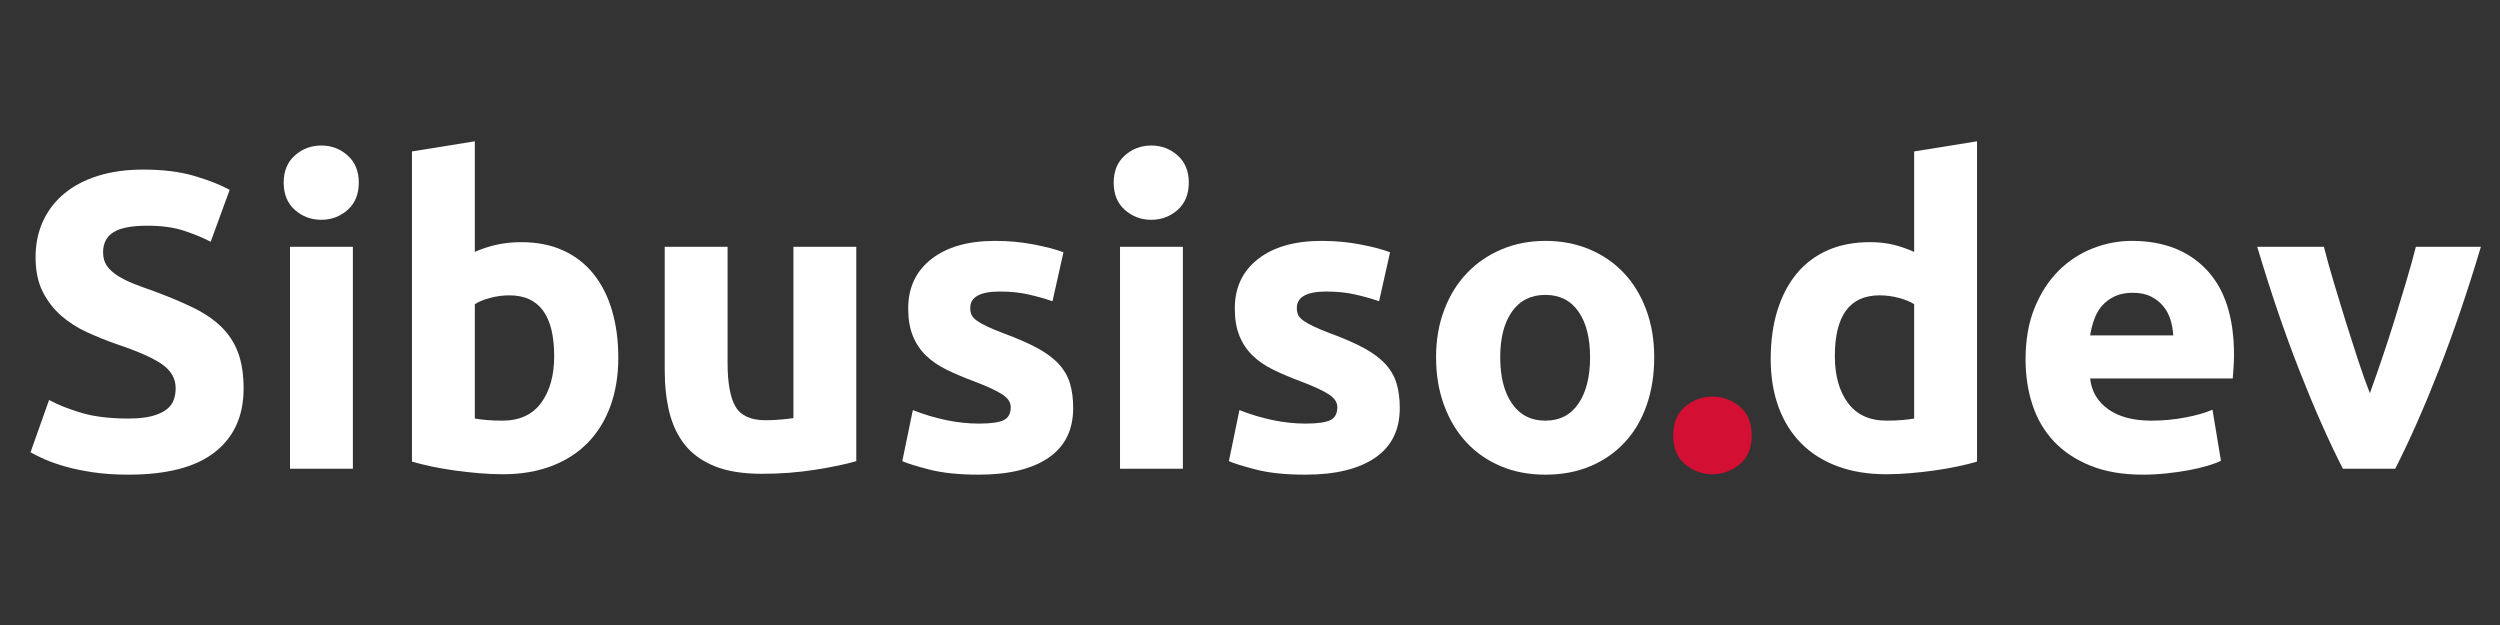 <svg xmlns="http://www.w3.org/2000/svg" xmlns:xlink="http://www.w3.org/1999/xlink" width="2000" zoomAndPan="magnify" viewBox="0 0 1500 375" height="500" preserveAspectRatio="xMidYMid meet" version="1.2"><rect x="0" y="0" width="1500" height="375" fill="#333333" stroke="none"/><defs/><g id="5b302cb13f"><g style="fill:#ffffff;fill-opacity:1;"><g transform="translate(8.941, 281.25)"><path style="stroke:none" d="M 68.109 -30.125 C 73.672 -30.125 78.266 -30.586 81.891 -31.516 C 85.523 -32.441 88.438 -33.707 90.625 -35.312 C 92.82 -36.914 94.344 -38.816 95.188 -41.016 C 96.031 -43.211 96.453 -45.66 96.453 -48.359 C 96.453 -54.098 93.75 -58.863 88.344 -62.656 C 82.945 -66.457 73.672 -70.551 60.516 -74.938 C 54.773 -76.969 49.035 -79.289 43.297 -81.906 C 37.555 -84.52 32.406 -87.805 27.844 -91.766 C 23.289 -95.734 19.578 -100.547 16.703 -106.203 C 13.836 -111.859 12.406 -118.738 12.406 -126.844 C 12.406 -134.938 13.922 -142.234 16.953 -148.734 C 19.992 -155.234 24.301 -160.758 29.875 -165.312 C 35.445 -169.875 42.195 -173.379 50.125 -175.828 C 58.062 -178.273 67.008 -179.5 76.969 -179.5 C 88.781 -179.5 98.988 -178.234 107.594 -175.703 C 116.207 -173.172 123.297 -170.383 128.859 -167.344 L 117.469 -136.203 C 112.57 -138.734 107.129 -140.969 101.141 -142.906 C 95.148 -144.852 87.938 -145.828 79.5 -145.828 C 70.039 -145.828 63.242 -144.52 59.109 -141.906 C 54.973 -139.289 52.906 -135.281 52.906 -129.875 C 52.906 -126.664 53.664 -123.961 55.188 -121.766 C 56.707 -119.578 58.859 -117.598 61.641 -115.828 C 64.43 -114.055 67.641 -112.453 71.266 -111.016 C 74.898 -109.578 78.91 -108.098 83.297 -106.578 C 92.41 -103.203 100.344 -99.867 107.094 -96.578 C 113.844 -93.285 119.453 -89.445 123.922 -85.062 C 128.398 -80.676 131.734 -75.531 133.922 -69.625 C 136.117 -63.719 137.219 -56.547 137.219 -48.109 C 137.219 -31.734 131.477 -19.031 120 -10 C 108.52 -0.969 91.223 3.547 68.109 3.547 C 60.336 3.547 53.328 3.082 47.078 2.156 C 40.836 1.227 35.312 0.086 30.5 -1.266 C 25.695 -2.617 21.562 -4.051 18.094 -5.562 C 14.633 -7.082 11.727 -8.52 9.375 -9.875 L 20.5 -41.266 C 25.738 -38.398 32.195 -35.828 39.875 -33.547 C 47.551 -31.266 56.961 -30.125 68.109 -30.125 Z M 68.109 -30.125 "/></g></g><g style="fill:#ffffff;fill-opacity:1;"><g transform="translate(156.29, 281.25)"><path style="stroke:none" d="M 55.438 0 L 17.719 0 L 17.719 -133.172 L 55.438 -133.172 Z M 58.984 -171.656 C 58.984 -164.727 56.75 -159.281 52.281 -155.312 C 47.812 -151.352 42.535 -149.375 36.453 -149.375 C 30.379 -149.375 25.102 -151.352 20.625 -155.312 C 16.156 -159.281 13.922 -164.727 13.922 -171.656 C 13.922 -178.57 16.156 -184.016 20.625 -187.984 C 25.102 -191.953 30.379 -193.938 36.453 -193.938 C 42.535 -193.938 47.812 -191.953 52.281 -187.984 C 56.75 -184.016 58.984 -178.57 58.984 -171.656 Z M 58.984 -171.656 "/></g></g><g style="fill:#ffffff;fill-opacity:1;"><g transform="translate(229.459, 281.25)"><path style="stroke:none" d="M 103.047 -67.594 C 103.047 -91.895 94.098 -104.047 76.203 -104.047 C 72.316 -104.047 68.473 -103.539 64.672 -102.531 C 60.879 -101.52 57.801 -100.254 55.438 -98.734 L 55.438 -30.125 C 57.301 -29.789 59.664 -29.492 62.531 -29.234 C 65.406 -28.984 68.531 -28.859 71.906 -28.859 C 82.195 -28.859 89.957 -32.398 95.188 -39.484 C 100.426 -46.578 103.047 -55.945 103.047 -67.594 Z M 141.516 -66.578 C 141.516 -55.953 139.953 -46.332 136.828 -37.719 C 133.711 -29.113 129.203 -21.77 123.297 -15.688 C 117.391 -9.613 110.129 -4.93 101.516 -1.641 C 92.91 1.648 83.125 3.297 72.156 3.297 C 67.594 3.297 62.82 3.082 57.844 2.656 C 52.863 2.238 47.969 1.691 43.156 1.016 C 38.352 0.336 33.754 -0.461 29.359 -1.391 C 24.973 -2.316 21.094 -3.285 17.719 -4.297 L 17.719 -190.391 L 55.438 -196.469 L 55.438 -130.125 C 59.664 -131.988 64.055 -133.426 68.609 -134.438 C 73.16 -135.445 78.055 -135.953 83.297 -135.953 C 92.742 -135.953 101.098 -134.305 108.359 -131.016 C 115.617 -127.723 121.691 -123.035 126.578 -116.953 C 131.473 -110.879 135.188 -103.582 137.719 -95.062 C 140.25 -86.539 141.516 -77.047 141.516 -66.578 Z M 141.516 -66.578 "/></g></g><g style="fill:#ffffff;fill-opacity:1;"><g transform="translate(382.378, 281.25)"><path style="stroke:none" d="M 131.391 -4.562 C 124.984 -2.695 116.711 -0.969 106.578 0.625 C 96.453 2.227 85.82 3.031 74.688 3.031 C 63.375 3.031 53.961 1.516 46.453 -1.516 C 38.941 -4.555 32.992 -8.816 28.609 -14.297 C 24.223 -19.785 21.098 -26.328 19.234 -33.922 C 17.379 -41.516 16.453 -49.867 16.453 -58.984 L 16.453 -133.172 L 54.172 -133.172 L 54.172 -63.547 C 54.172 -51.391 55.773 -42.609 58.984 -37.203 C 62.191 -31.805 68.188 -29.109 76.969 -29.109 C 79.664 -29.109 82.531 -29.234 85.562 -29.484 C 88.602 -29.742 91.305 -30.039 93.672 -30.375 L 93.672 -133.172 L 131.391 -133.172 Z M 131.391 -4.562 "/></g></g><g style="fill:#ffffff;fill-opacity:1;"><g transform="translate(531.499, 281.25)"><path style="stroke:none" d="M 55.953 -27.094 C 62.867 -27.094 67.758 -27.766 70.625 -29.109 C 73.5 -30.461 74.938 -33.082 74.938 -36.969 C 74.938 -40 73.078 -42.656 69.359 -44.938 C 65.648 -47.219 60 -49.789 52.406 -52.656 C 46.5 -54.852 41.141 -57.133 36.328 -59.5 C 31.516 -61.863 27.422 -64.688 24.047 -67.969 C 20.672 -71.258 18.055 -75.18 16.203 -79.734 C 14.348 -84.297 13.422 -89.785 13.422 -96.203 C 13.422 -108.691 18.062 -118.566 27.344 -125.828 C 36.625 -133.086 49.367 -136.719 65.578 -136.719 C 73.672 -136.719 81.43 -136 88.859 -134.562 C 96.285 -133.125 102.191 -131.562 106.578 -129.875 L 100 -100.516 C 95.613 -102.023 90.848 -103.367 85.703 -104.547 C 80.555 -105.734 74.773 -106.328 68.359 -106.328 C 56.547 -106.328 50.641 -103.035 50.641 -96.453 C 50.641 -94.941 50.891 -93.594 51.391 -92.406 C 51.898 -91.227 52.91 -90.086 54.422 -88.984 C 55.941 -87.891 58.008 -86.707 60.625 -85.438 C 63.25 -84.176 66.586 -82.785 70.641 -81.266 C 78.91 -78.234 85.742 -75.238 91.141 -72.281 C 96.547 -69.32 100.805 -66.113 103.922 -62.656 C 107.047 -59.195 109.238 -55.359 110.5 -51.141 C 111.77 -46.922 112.406 -42.023 112.406 -36.453 C 112.406 -23.285 107.469 -13.328 97.594 -6.578 C 87.719 0.172 73.754 3.547 55.703 3.547 C 43.879 3.547 34.047 2.531 26.203 0.5 C 18.359 -1.52 12.914 -3.207 9.875 -4.562 L 16.203 -35.188 C 22.617 -32.656 29.203 -30.672 35.953 -29.234 C 42.703 -27.805 49.367 -27.094 55.953 -27.094 Z M 55.953 -27.094 "/></g></g><g style="fill:#ffffff;fill-opacity:1;"><g transform="translate(654.29, 281.25)"><path style="stroke:none" d="M 55.438 0 L 17.719 0 L 17.719 -133.172 L 55.438 -133.172 Z M 58.984 -171.656 C 58.984 -164.727 56.75 -159.281 52.281 -155.312 C 47.812 -151.352 42.535 -149.375 36.453 -149.375 C 30.379 -149.375 25.102 -151.352 20.625 -155.312 C 16.156 -159.281 13.922 -164.727 13.922 -171.656 C 13.922 -178.57 16.156 -184.016 20.625 -187.984 C 25.102 -191.953 30.379 -193.938 36.453 -193.938 C 42.535 -193.938 47.812 -191.953 52.281 -187.984 C 56.75 -184.016 58.984 -178.57 58.984 -171.656 Z M 58.984 -171.656 "/></g></g><g style="fill:#ffffff;fill-opacity:1;"><g transform="translate(727.458, 281.25)"><path style="stroke:none" d="M 55.953 -27.094 C 62.867 -27.094 67.758 -27.766 70.625 -29.109 C 73.5 -30.461 74.938 -33.082 74.938 -36.969 C 74.938 -40 73.078 -42.656 69.359 -44.938 C 65.648 -47.219 60 -49.789 52.406 -52.656 C 46.5 -54.852 41.141 -57.133 36.328 -59.5 C 31.516 -61.863 27.422 -64.688 24.047 -67.969 C 20.672 -71.258 18.055 -75.18 16.203 -79.734 C 14.348 -84.297 13.422 -89.785 13.422 -96.203 C 13.422 -108.691 18.062 -118.566 27.344 -125.828 C 36.625 -133.086 49.367 -136.719 65.578 -136.719 C 73.672 -136.719 81.43 -136 88.859 -134.562 C 96.285 -133.125 102.191 -131.562 106.578 -129.875 L 100 -100.516 C 95.613 -102.023 90.848 -103.367 85.703 -104.547 C 80.555 -105.734 74.773 -106.328 68.359 -106.328 C 56.547 -106.328 50.641 -103.035 50.641 -96.453 C 50.641 -94.941 50.891 -93.594 51.391 -92.406 C 51.898 -91.227 52.91 -90.086 54.422 -88.984 C 55.941 -87.891 58.008 -86.707 60.625 -85.438 C 63.25 -84.176 66.586 -82.785 70.641 -81.266 C 78.91 -78.234 85.742 -75.238 91.141 -72.281 C 96.547 -69.32 100.805 -66.113 103.922 -62.656 C 107.047 -59.195 109.238 -55.359 110.5 -51.141 C 111.77 -46.922 112.406 -42.023 112.406 -36.453 C 112.406 -23.285 107.469 -13.328 97.594 -6.578 C 87.719 0.172 73.754 3.547 55.703 3.547 C 43.879 3.547 34.047 2.531 26.203 0.5 C 18.359 -1.52 12.914 -3.207 9.875 -4.562 L 16.203 -35.188 C 22.617 -32.656 29.203 -30.672 35.953 -29.234 C 42.703 -27.805 49.367 -27.094 55.953 -27.094 Z M 55.953 -27.094 "/></g></g><g style="fill:#ffffff;fill-opacity:1;"><g transform="translate(850.249, 281.25)"><path style="stroke:none" d="M 142.281 -66.844 C 142.281 -56.375 140.758 -46.789 137.719 -38.094 C 134.688 -29.406 130.301 -21.977 124.562 -15.812 C 118.82 -9.656 111.941 -4.891 103.922 -1.516 C 95.91 1.859 86.926 3.547 76.969 3.547 C 67.176 3.547 58.27 1.859 50.25 -1.516 C 42.238 -4.891 35.363 -9.656 29.625 -15.812 C 23.883 -21.977 19.41 -29.406 16.203 -38.094 C 12.992 -46.789 11.391 -56.375 11.391 -66.844 C 11.391 -77.301 13.035 -86.832 16.328 -95.438 C 19.617 -104.051 24.176 -111.395 30 -117.469 C 35.82 -123.551 42.738 -128.281 50.75 -131.656 C 58.77 -135.031 67.508 -136.719 76.969 -136.719 C 86.582 -136.719 95.398 -135.031 103.422 -131.656 C 111.441 -128.281 118.316 -123.551 124.047 -117.469 C 129.785 -111.395 134.258 -104.051 137.469 -95.438 C 140.676 -86.832 142.281 -77.301 142.281 -66.844 Z M 103.797 -66.844 C 103.797 -78.488 101.473 -87.645 96.828 -94.312 C 92.191 -100.977 85.57 -104.312 76.969 -104.312 C 68.352 -104.312 61.68 -100.977 56.953 -94.312 C 52.234 -87.645 49.875 -78.488 49.875 -66.844 C 49.875 -55.195 52.234 -45.953 56.953 -39.109 C 61.68 -32.273 68.352 -28.859 76.969 -28.859 C 85.57 -28.859 92.191 -32.273 96.828 -39.109 C 101.473 -45.953 103.797 -55.195 103.797 -66.844 Z M 103.797 -66.844 "/></g></g><g style="fill:#d40f34;fill-opacity:1;"><g transform="translate(996.34, 281.25)"><path style="stroke:none" d="M 54.688 -20 C 54.688 -12.406 52.281 -6.625 47.469 -2.656 C 42.656 1.312 37.211 3.297 31.141 3.297 C 25.066 3.297 19.625 1.312 14.812 -2.656 C 10 -6.625 7.594 -12.406 7.594 -20 C 7.594 -27.594 10 -33.375 14.812 -37.344 C 19.625 -41.312 25.066 -43.297 31.141 -43.297 C 37.211 -43.297 42.656 -41.312 47.469 -37.344 C 52.281 -33.375 54.688 -27.594 54.688 -20 Z M 54.688 -20 "/></g></g><g style="fill:#ffffff;fill-opacity:1;"><g transform="translate(1051.031, 281.25)"><path style="stroke:none" d="M 49.875 -67.594 C 49.875 -55.945 52.488 -46.578 57.719 -39.484 C 62.957 -32.398 70.723 -28.859 81.016 -28.859 C 84.391 -28.859 87.508 -28.984 90.375 -29.234 C 93.25 -29.492 95.613 -29.789 97.469 -30.125 L 97.469 -98.734 C 95.102 -100.254 92.02 -101.52 88.219 -102.531 C 84.426 -103.539 80.594 -104.047 76.719 -104.047 C 58.82 -104.047 49.875 -91.895 49.875 -67.594 Z M 135.188 -4.297 C 131.812 -3.285 127.93 -2.316 123.547 -1.391 C 119.16 -0.461 114.562 0.336 109.75 1.016 C 104.938 1.691 100.039 2.238 95.062 2.656 C 90.082 3.082 85.316 3.297 80.766 3.297 C 69.797 3.297 60.004 1.691 51.391 -1.516 C 42.785 -4.723 35.531 -9.32 29.625 -15.312 C 23.719 -21.301 19.203 -28.555 16.078 -37.078 C 12.953 -45.609 11.391 -55.191 11.391 -65.828 C 11.391 -76.629 12.738 -86.375 15.438 -95.062 C 18.145 -103.758 22.031 -111.145 27.094 -117.219 C 32.156 -123.289 38.352 -127.93 45.688 -131.141 C 53.031 -134.348 61.43 -135.953 70.891 -135.953 C 76.117 -135.953 80.801 -135.445 84.938 -134.438 C 89.07 -133.426 93.25 -131.988 97.469 -130.125 L 97.469 -190.391 L 135.188 -196.469 Z M 135.188 -4.297 "/></g></g><g style="fill:#ffffff;fill-opacity:1;"><g transform="translate(1203.95, 281.25)"><path style="stroke:none" d="M 11.391 -65.578 C 11.391 -77.391 13.203 -87.723 16.828 -96.578 C 20.461 -105.441 25.234 -112.828 31.141 -118.734 C 37.047 -124.641 43.836 -129.113 51.516 -132.156 C 59.203 -135.195 67.094 -136.719 75.188 -136.719 C 94.094 -136.719 109.031 -130.938 120 -119.375 C 130.969 -107.812 136.453 -90.805 136.453 -68.359 C 136.453 -66.16 136.367 -63.754 136.203 -61.141 C 136.035 -58.523 135.867 -56.203 135.703 -54.172 L 50.125 -54.172 C 50.969 -46.41 54.598 -40.25 61.016 -35.688 C 67.43 -31.133 76.039 -28.859 86.844 -28.859 C 93.758 -28.859 100.551 -29.488 107.219 -30.75 C 113.883 -32.02 119.328 -33.582 123.547 -35.438 L 128.609 -4.812 C 126.586 -3.801 123.891 -2.785 120.516 -1.766 C 117.141 -0.754 113.383 0.129 109.25 0.891 C 105.113 1.648 100.68 2.281 95.953 2.781 C 91.223 3.289 86.5 3.547 81.781 3.547 C 69.789 3.547 59.363 1.773 50.5 -1.766 C 41.645 -5.316 34.305 -10.172 28.484 -16.328 C 22.66 -22.492 18.352 -29.797 15.562 -38.234 C 12.781 -46.672 11.391 -55.785 11.391 -65.578 Z M 100 -80 C 99.832 -83.207 99.285 -86.328 98.359 -89.359 C 97.43 -92.398 95.992 -95.102 94.047 -97.469 C 92.109 -99.832 89.66 -101.773 86.703 -103.297 C 83.754 -104.816 80.086 -105.578 75.703 -105.578 C 71.484 -105.578 67.852 -104.859 64.812 -103.422 C 61.77 -101.984 59.234 -100.082 57.203 -97.719 C 55.18 -95.363 53.625 -92.625 52.531 -89.5 C 51.438 -86.375 50.633 -83.207 50.125 -80 Z M 100 -80 "/></g></g><g style="fill:#ffffff;fill-opacity:1;"><g transform="translate(1351.805, 281.25)"><path style="stroke:none" d="M 53.922 0 C 45.316 -16.875 36.582 -36.617 27.719 -59.234 C 18.863 -81.859 10.469 -106.504 2.531 -133.172 L 42.531 -133.172 C 44.219 -126.586 46.203 -119.453 48.484 -111.766 C 50.766 -104.086 53.129 -96.328 55.578 -88.484 C 58.023 -80.641 60.469 -73.004 62.906 -65.578 C 65.352 -58.148 67.758 -51.395 70.125 -45.312 C 72.32 -51.395 74.688 -58.148 77.219 -65.578 C 79.75 -73.004 82.238 -80.641 84.688 -88.484 C 87.133 -96.328 89.492 -104.086 91.766 -111.766 C 94.047 -119.453 96.031 -126.586 97.719 -133.172 L 136.719 -133.172 C 128.781 -106.504 120.379 -81.859 111.516 -59.234 C 102.66 -36.617 93.926 -16.875 85.312 0 Z M 53.922 0 "/></g></g></g></svg>